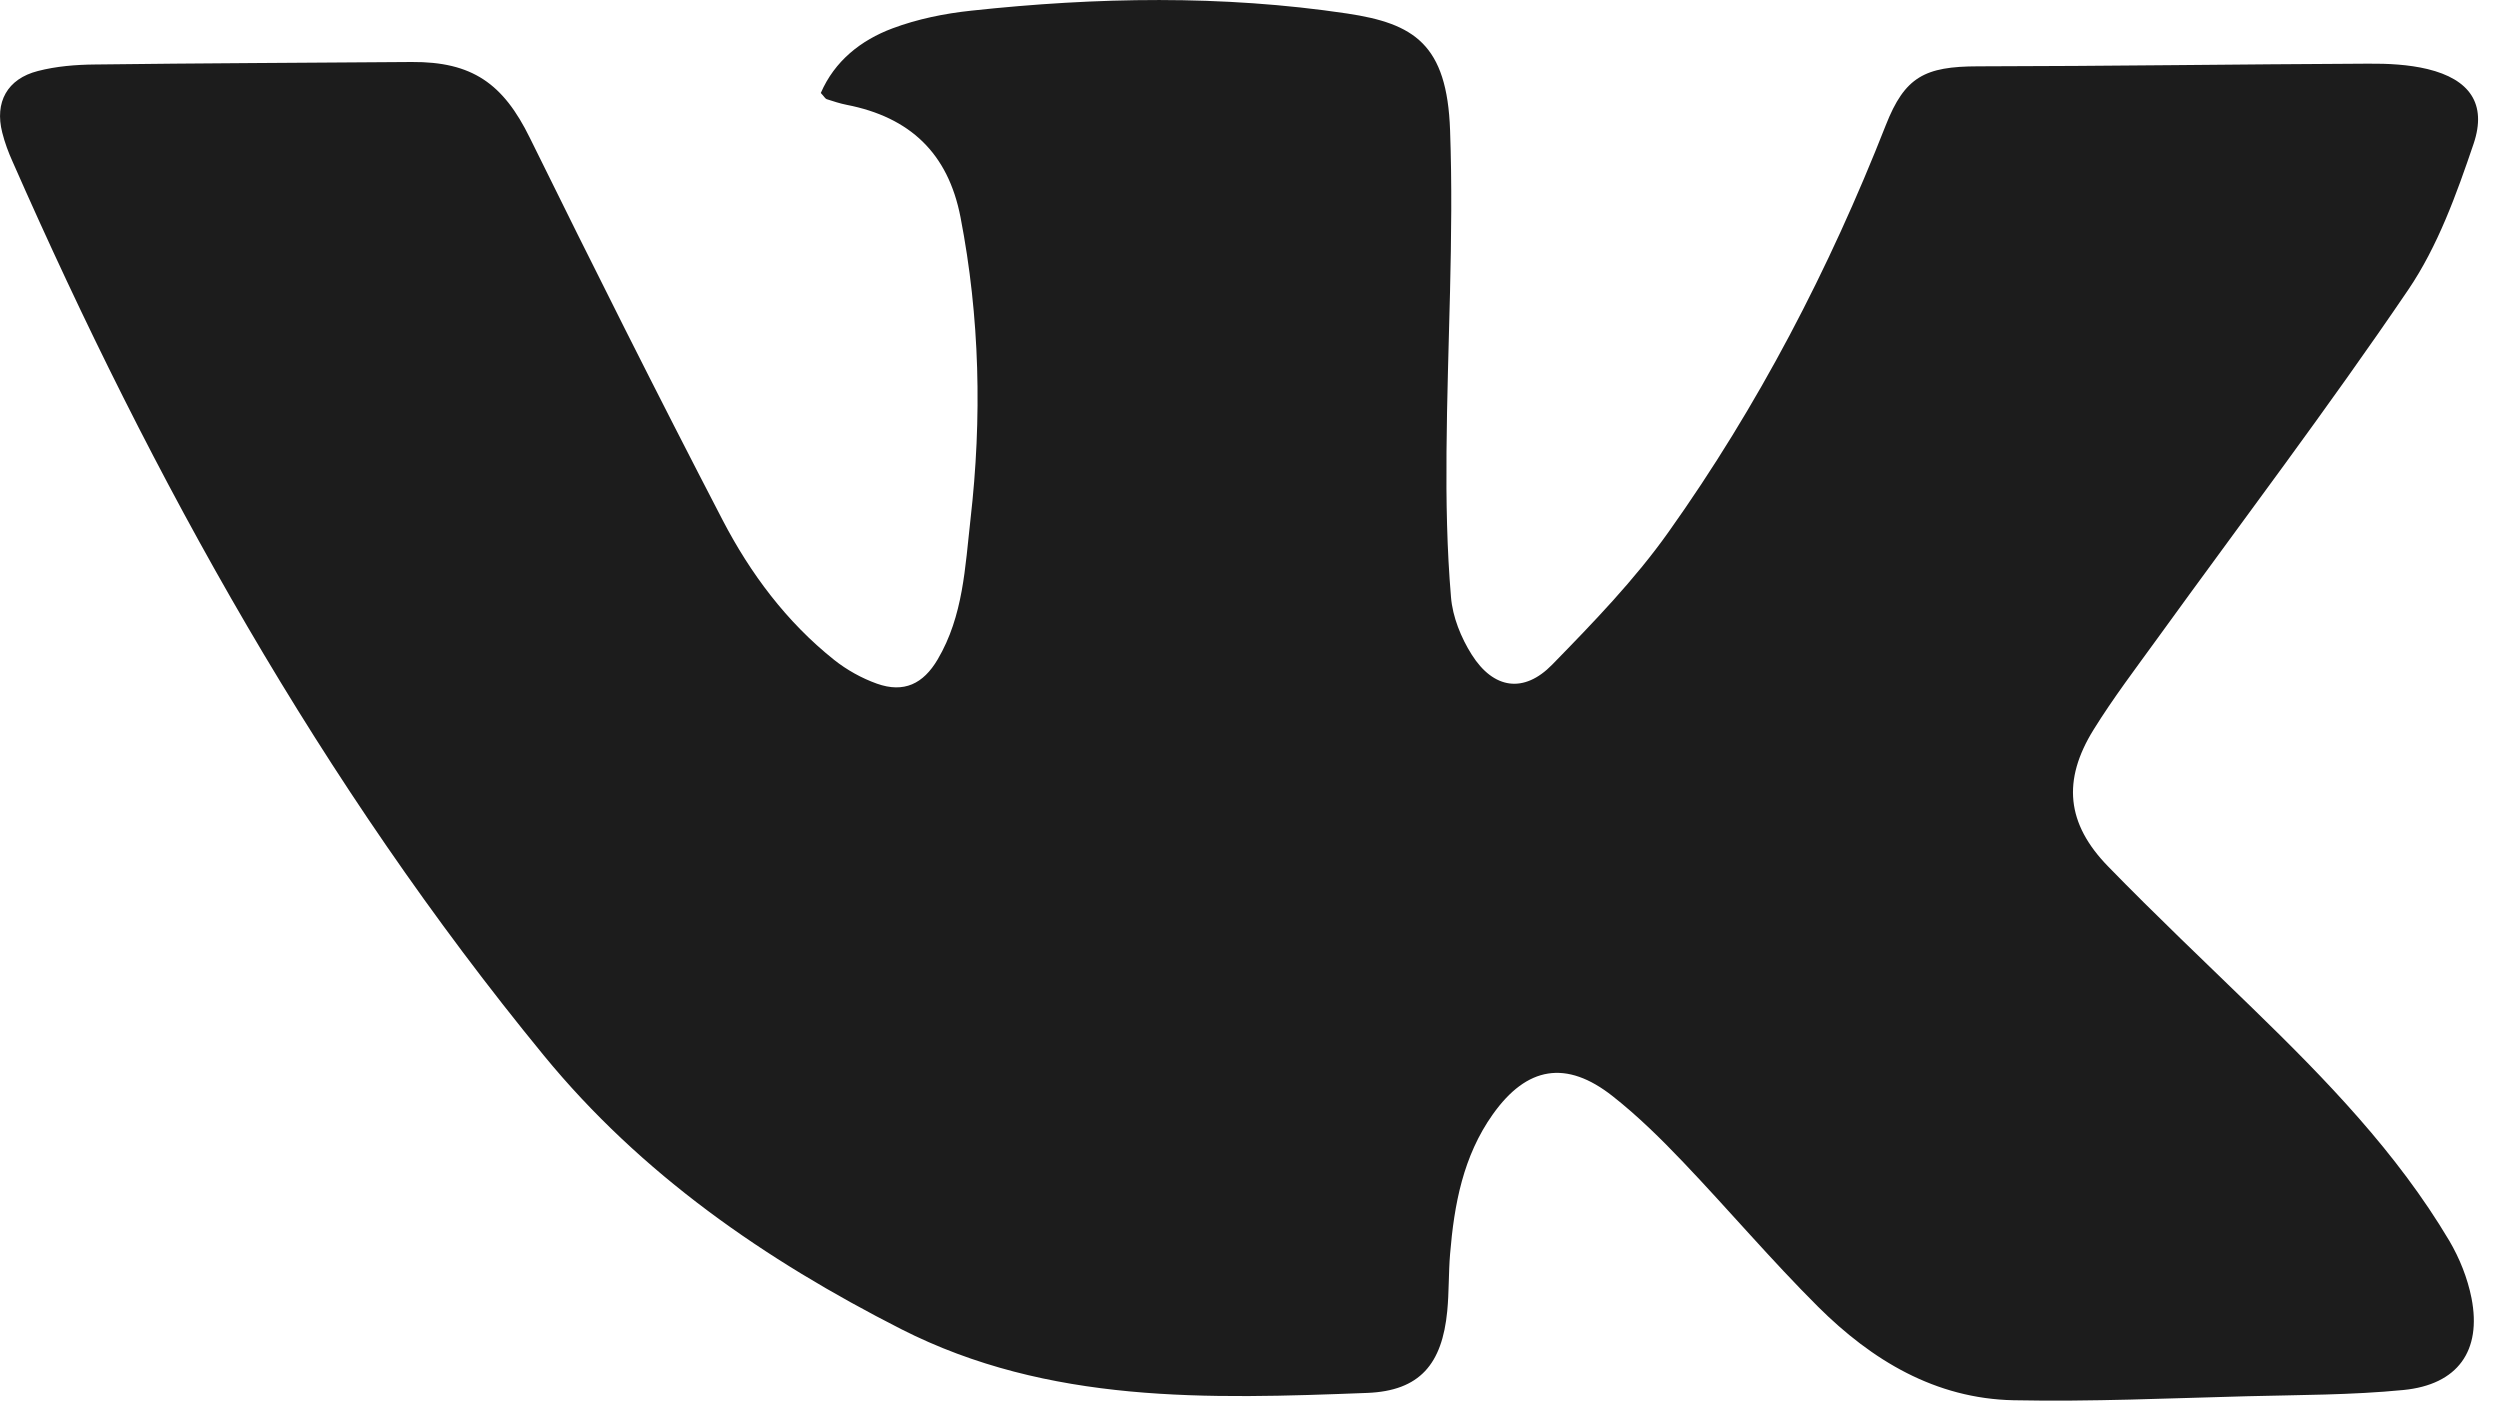 <?xml version="1.0" encoding="UTF-8"?> <svg xmlns="http://www.w3.org/2000/svg" width="30" height="17" viewBox="0 0 30 17" fill="none"><g clip-path="url(#clip0_61_404)"><path d="M9.85 1.115C10.015 0.734 10.328 0.483 10.711 0.34C11.01 0.228 11.335 0.162 11.655 0.128C13.158 -0.034 14.665 -0.062 16.165 0.162C16.966 0.282 17.365 0.527 17.401 1.565C17.447 2.85 17.368 4.138 17.358 5.425C17.353 6.005 17.363 6.588 17.412 7.166C17.431 7.402 17.532 7.652 17.661 7.856C17.922 8.269 18.287 8.324 18.627 7.975C19.119 7.471 19.616 6.957 20.021 6.386C21.099 4.87 21.951 3.231 22.63 1.501C22.858 0.921 23.099 0.797 23.735 0.796C25.296 0.794 26.856 0.771 28.417 0.764C28.655 0.762 28.901 0.774 29.131 0.829C29.633 0.951 29.846 1.244 29.683 1.726C29.478 2.33 29.254 2.954 28.899 3.477C27.936 4.896 26.898 6.266 25.892 7.657C25.63 8.019 25.358 8.377 25.123 8.756C24.746 9.364 24.797 9.884 25.297 10.397C25.863 10.979 26.454 11.538 27.037 12.105C27.914 12.957 28.763 13.832 29.391 14.888C29.515 15.098 29.611 15.339 29.658 15.577C29.782 16.209 29.494 16.616 28.841 16.68C28.218 16.741 27.587 16.739 26.959 16.755C26.028 16.779 25.095 16.822 24.164 16.803C23.224 16.784 22.461 16.322 21.817 15.681C21.256 15.122 20.744 14.518 20.197 13.944C19.932 13.666 19.655 13.393 19.353 13.155C18.796 12.715 18.322 12.796 17.913 13.373C17.557 13.875 17.45 14.454 17.401 15.048C17.382 15.276 17.389 15.505 17.367 15.732C17.306 16.369 17.038 16.69 16.407 16.715C14.5 16.788 12.585 16.85 10.813 15.949C9.179 15.117 7.697 14.095 6.523 12.662C3.854 9.406 1.837 5.772 0.152 1.942C0.101 1.829 0.057 1.711 0.027 1.591C-0.066 1.227 0.086 0.946 0.455 0.852C0.675 0.795 0.91 0.776 1.138 0.774C2.405 0.758 3.672 0.754 4.939 0.744C5.667 0.739 6.039 1.004 6.358 1.654C7.115 3.191 7.883 4.723 8.673 6.244C9.005 6.882 9.437 7.462 10.009 7.918C10.161 8.039 10.341 8.139 10.523 8.204C10.847 8.319 11.079 8.207 11.252 7.913C11.56 7.391 11.581 6.805 11.646 6.231C11.785 5.017 11.759 3.809 11.526 2.606C11.377 1.838 10.919 1.406 10.16 1.258C10.078 1.242 9.999 1.215 9.92 1.19C9.903 1.184 9.892 1.161 9.85 1.116V1.115Z" fill="#1C1C1C"></path></g><defs><clipPath id="clip0_61_404"><rect width="29.737" height="16.808" fill="white"></rect></clipPath></defs></svg> 